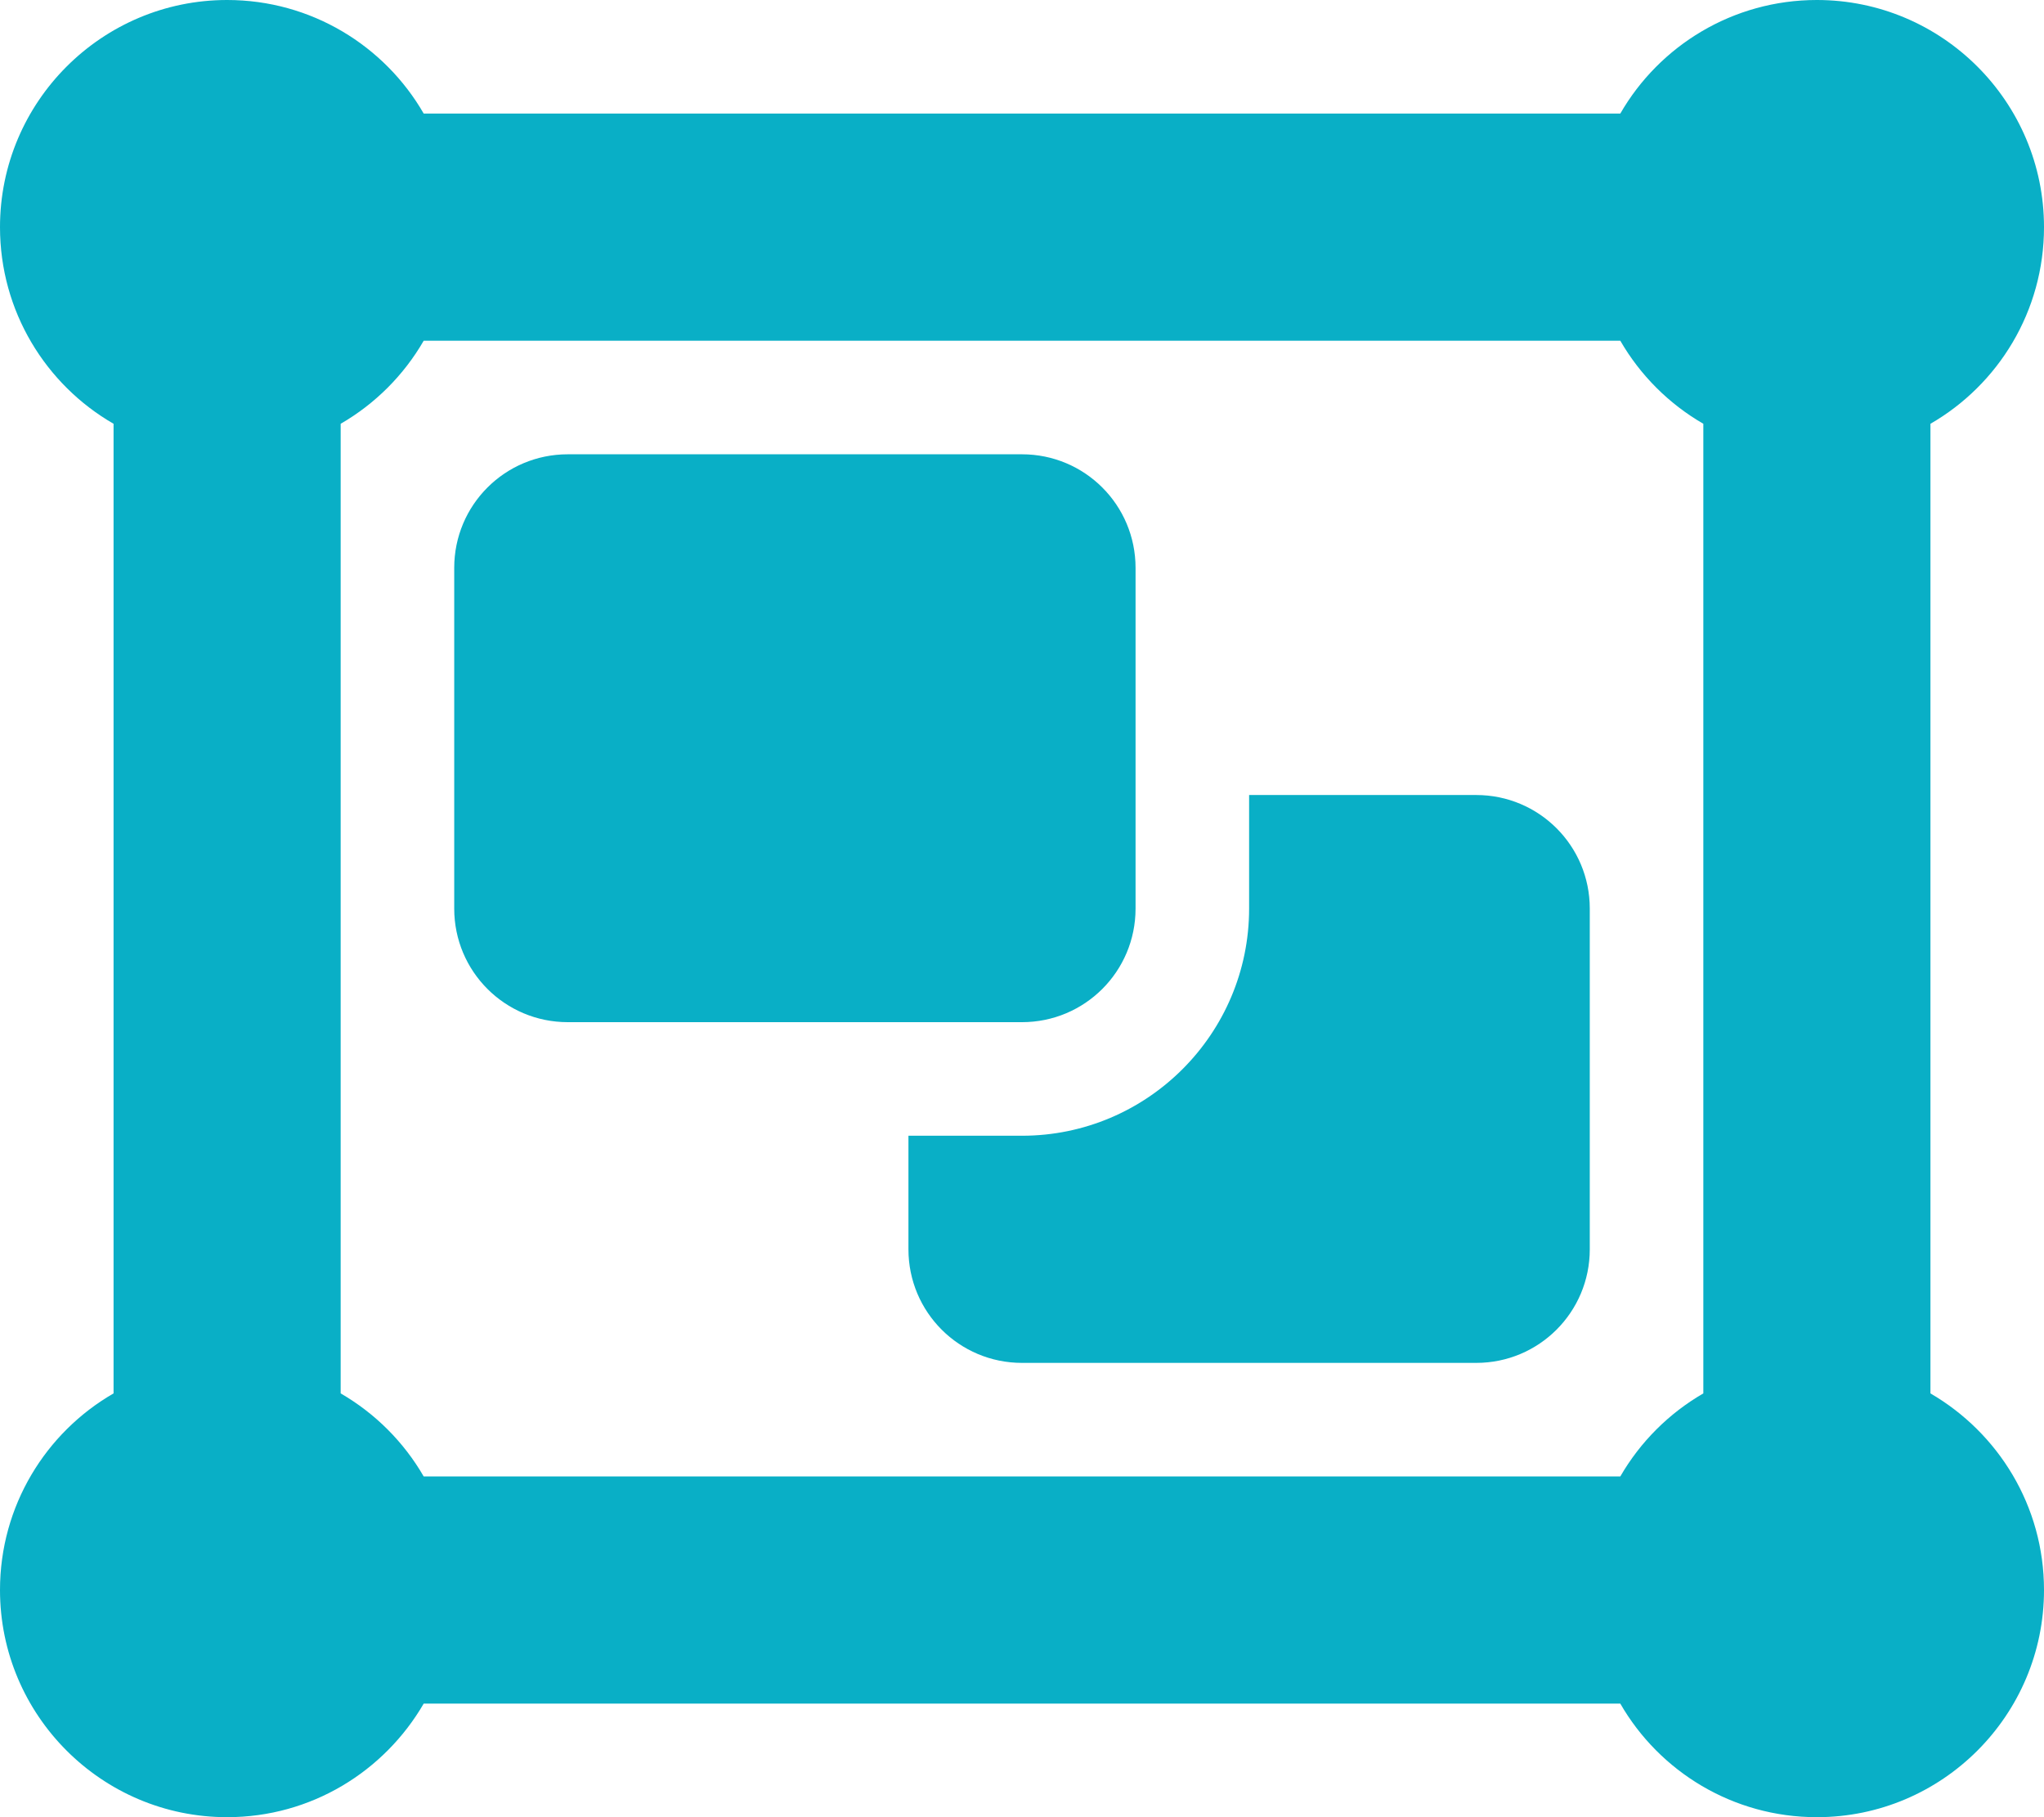 <?xml version="1.0" encoding="UTF-8"?>
<svg id="Layer_1" data-name="Layer 1" xmlns="http://www.w3.org/2000/svg" viewBox="0 0 576 512">
  <defs>
    <style>
      .cls-1 {
        fill: #09afc6;
        stroke-width: 0px;
      }
    </style>
  </defs>
  <path class="cls-1" d="M32,119.4C12.9,108.4,0,87.7,0,64,0,28.7,28.7,0,64,0c23.7,0,44.4,12.9,55.4,32h337.2c11-19.1,31.7-32,55.4-32,35.3,0,64,28.7,64,64,0,23.7-12.9,44.4-32,55.4v273.2c19.1,11.1,32,31.7,32,55.4,0,35.3-28.7,64-64,64-23.7,0-44.4-12.9-55.4-32H119.4c-11.1,19.1-31.7,32-55.4,32-35.3,0-64-28.7-64-64,0-23.7,12.9-44.4,32-55.4V119.4ZM456.6,96H119.4c-5.6,9.7-13.7,17.8-23.4,23.4v273.2c9.7,5.6,17.8,13.7,23.4,23.4h337.2c5.6-9.7,13.7-17.8,23.4-23.4V119.4c-9.7-5.6-17.8-13.7-23.4-23.4ZM128,160c0-17.7,14.3-32,32-32h128c17.7,0,32,14.3,32,32v96c0,17.7-14.3,32-32,32h-128c-17.7,0-32-14.3-32-32v-96ZM256,320h32c35.3,0,64-28.7,64-64v-32h64c17.7,0,32,14.3,32,32v96c0,17.7-14.3,32-32,32h-128c-17.7,0-32-14.3-32-32v-32Z"/>
</svg>